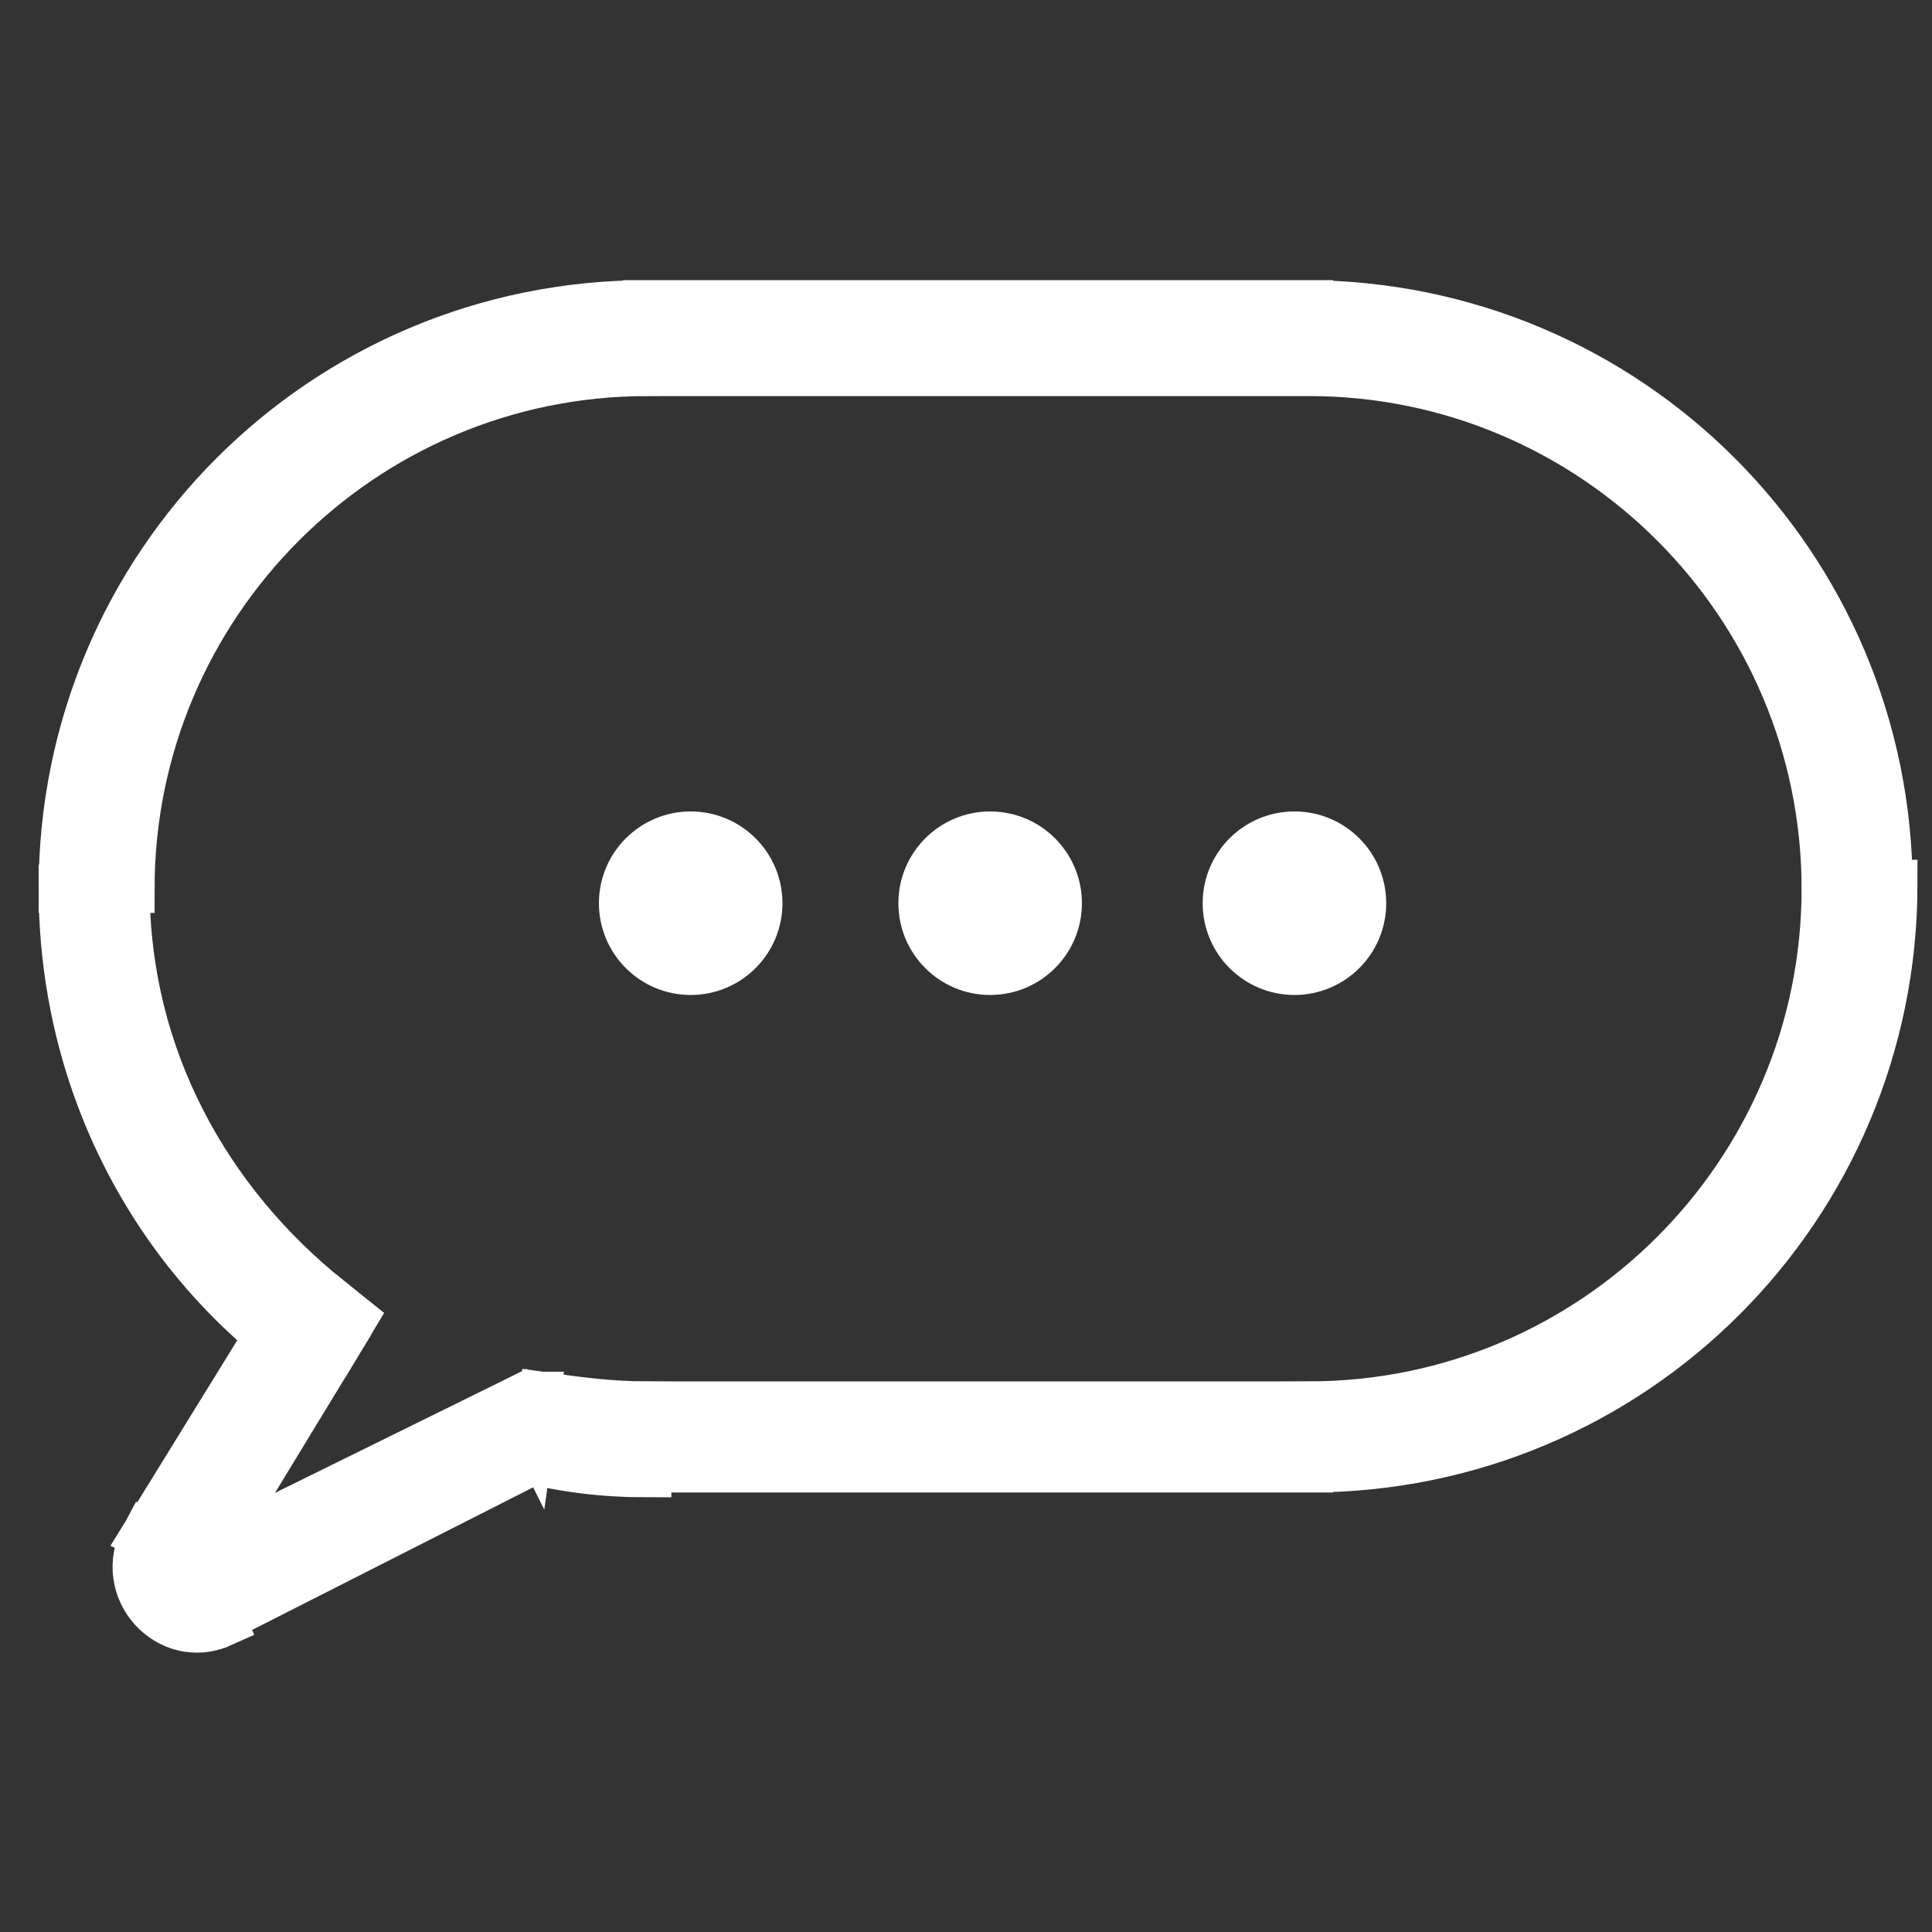<?xml version="1.0" encoding="UTF-8"?> <svg xmlns="http://www.w3.org/2000/svg" xmlns:xlink="http://www.w3.org/1999/xlink" version="1.1" id="Слой_1" x="0px" y="0px" viewBox="0 0 40 40" style="enable-background:new 0 0 40 40;" xml:space="preserve"><rect x="0" y="0" width="40" height="40" fill="#333333" stroke="none"/> <style type="text/css"> .st0{fill:#FFFFFF;stroke:#FFFFFF;stroke-miterlimit:10;} </style> <path class="st0" d="M6.4,27.4L7,27.8l0.3-0.5l-0.5-0.4L6.4,27.4z M3.6,32.1l0.6,0.3l0,0L3.6,32.1z M4.3,32.9l0.3,0.6l0,0L4.3,32.9z M11,29.6l0.1-0.7l-0.2,0L10.7,29L11,29.6z M2.7,18.4c0-5.9,4.8-10.7,10.7-10.7V6.3c-6.7,0-12.1,5.4-12.1,12.1H2.7z M6.8,26.9 c-2.5-2-4.2-5-4.2-8.5H1.3c0,3.9,1.8,7.4,4.7,9.6L6.8,26.9z M4.2,32.4L7,27.8l-1.1-0.7L3,31.8L4.2,32.4z M4,32.3 C4,32.3,4.1,32.3,4,32.3c0.1,0,0.1,0,0.1,0c0,0,0,0,0,0.1c0,0,0,0.1,0,0.1L3,31.8c-0.6,1.1,0.5,2.3,1.6,1.8L4,32.3z M10.7,29L4,32.3 l0.6,1.2l6.7-3.4L10.7,29z M13.4,29.1c-0.8,0-1.5-0.1-2.2-0.2l-0.3,1.3c0.8,0.2,1.6,0.3,2.5,0.3V29.1z M27.1,29.1H13.4v1.3h13.7 V29.1z M37.8,18.4c0,5.9-4.8,10.7-10.7,10.7v1.3c6.7,0,12.1-5.4,12.1-12.1H37.8z M27.1,7.7c5.9,0,10.7,4.8,10.7,10.7h1.3 c0-6.7-5.4-12.1-12.1-12.1V7.7z M13.4,7.7h13.7V6.3H13.4V7.7z"></path> <circle class="st0" cx="14.3" cy="18.7" r="1.4"></circle> <circle class="st0" cx="20.5" cy="18.7" r="1.4"></circle> <circle class="st0" cx="26.8" cy="18.7" r="1.4"></circle> </svg> 
